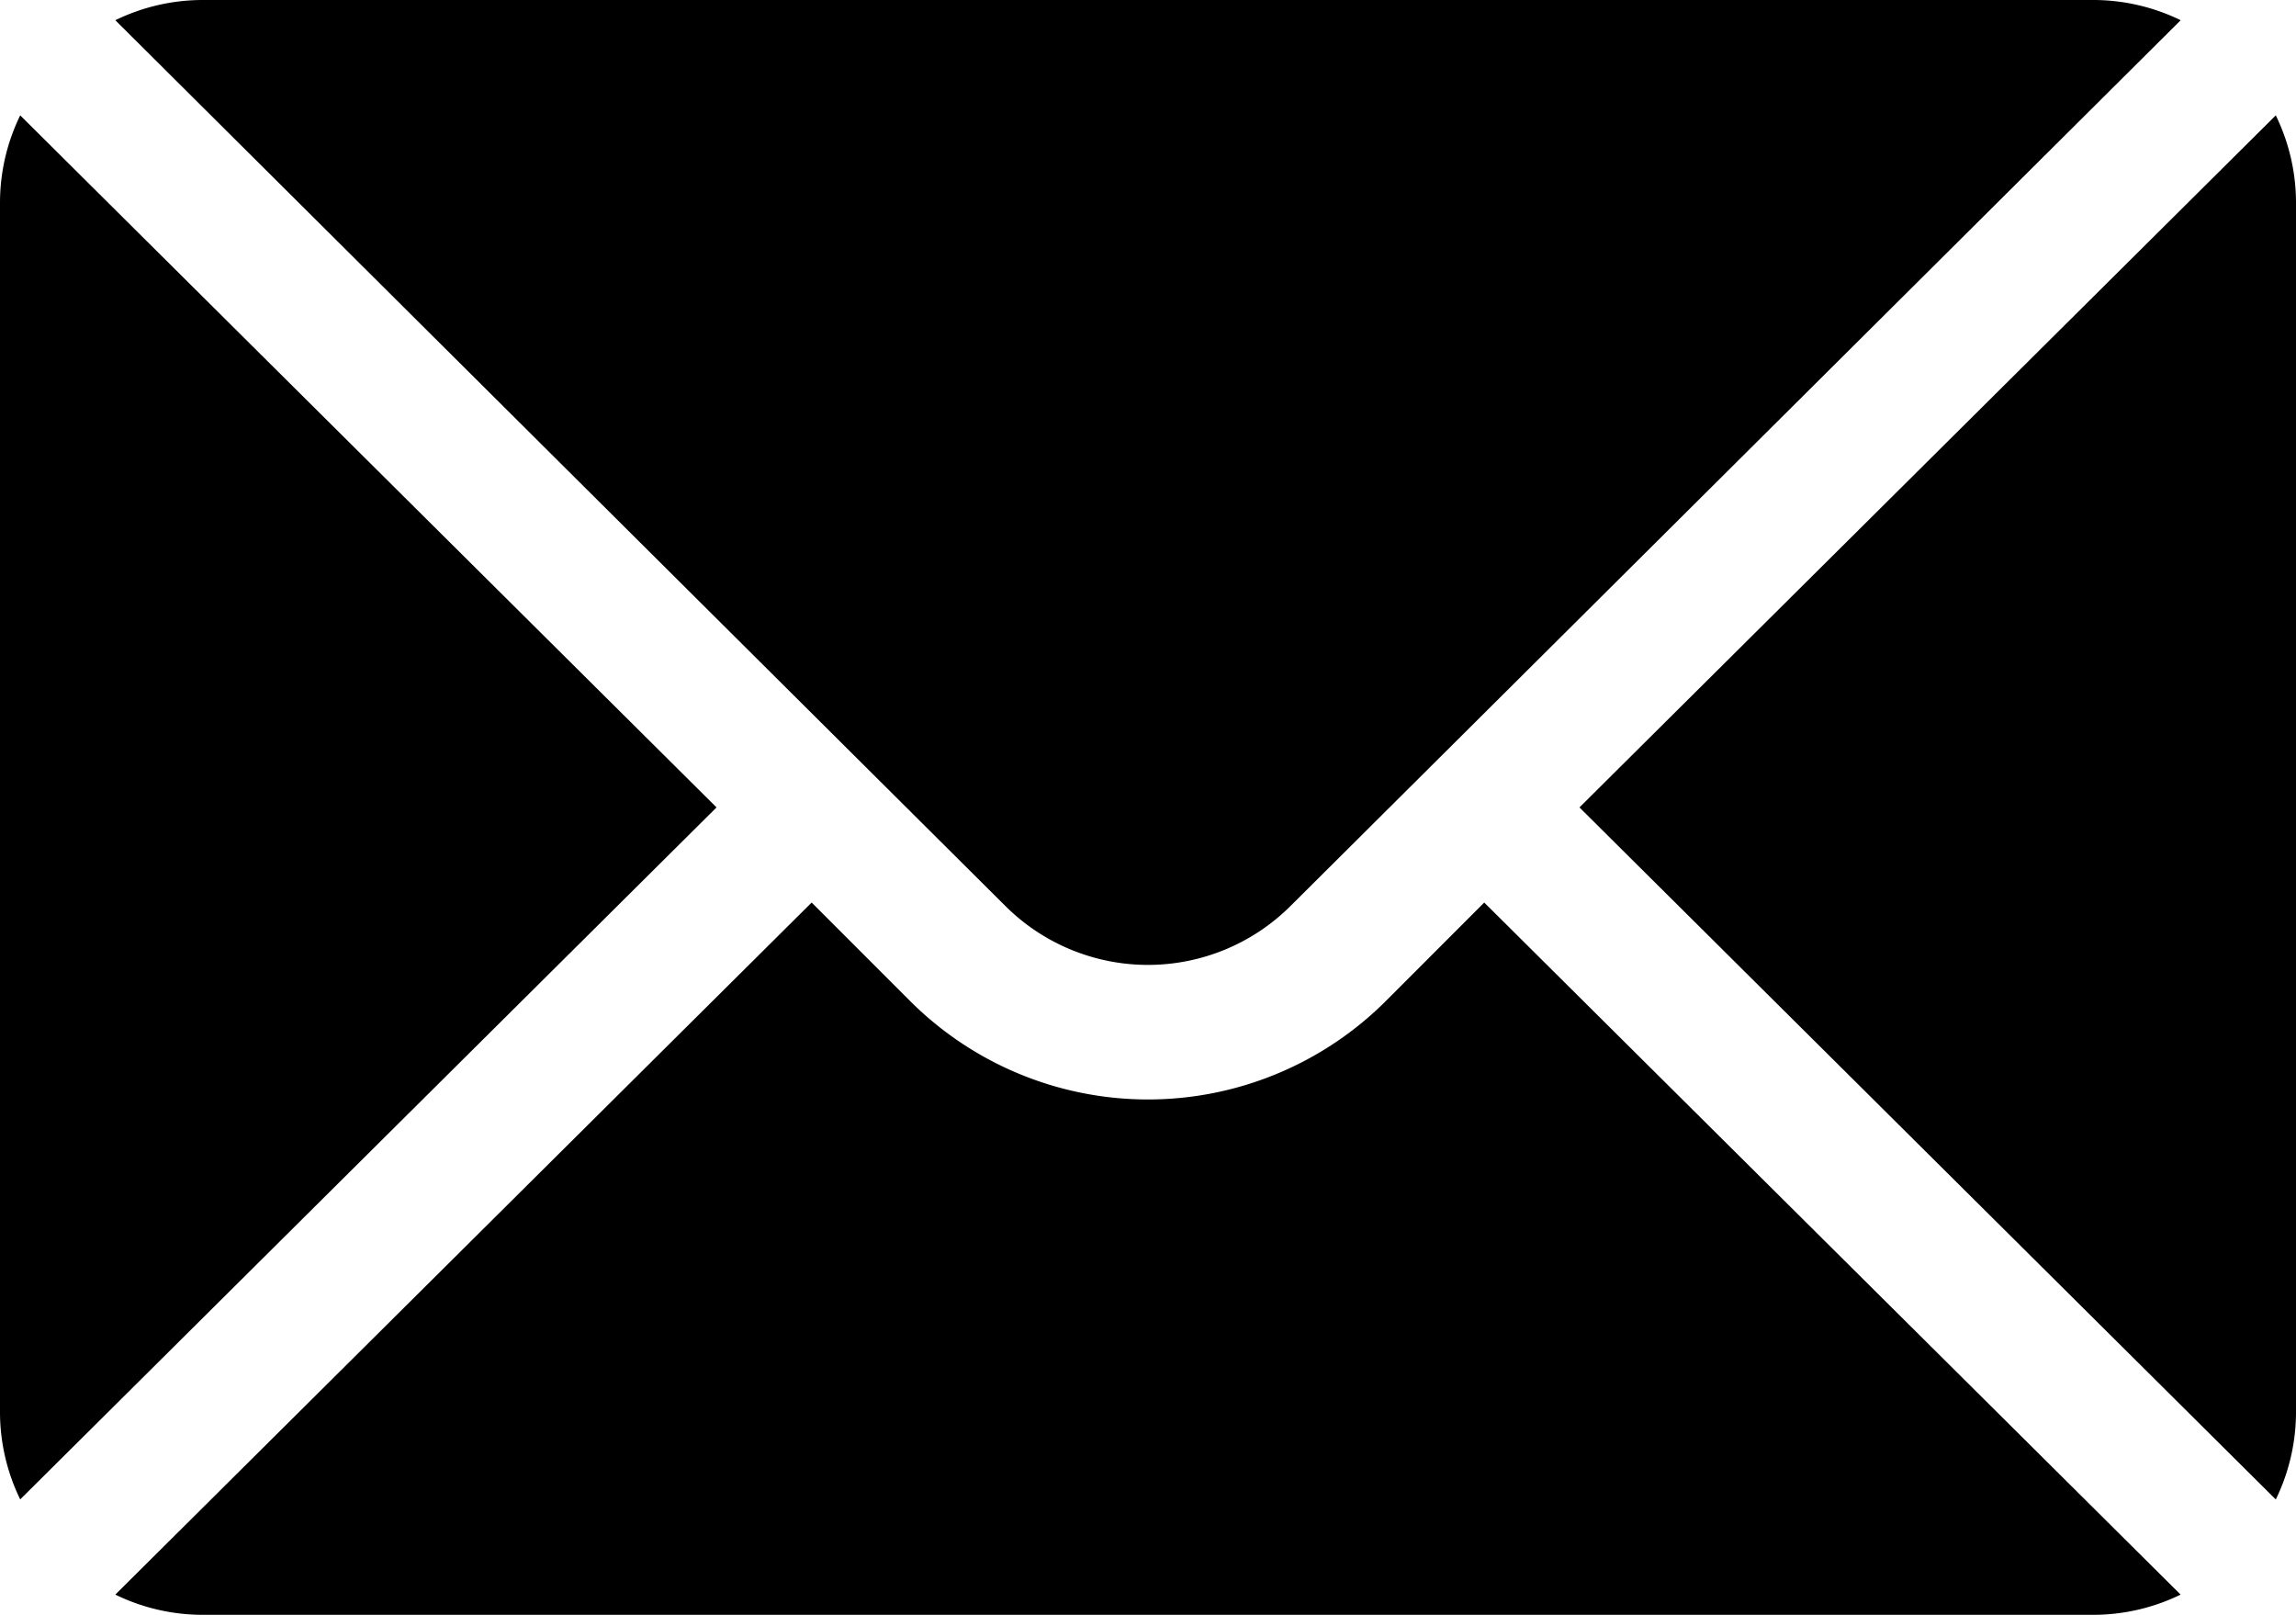<svg id="Group_927" data-name="Group 927" xmlns="http://www.w3.org/2000/svg" width="37.032" height="26.038" viewBox="0 0 37.032 26.038">
  <g id="Group_920" data-name="Group 920" transform="translate(25.475 1.86)">
    <g id="Group_919" data-name="Group 919">
      <path id="Path_853" data-name="Path 853" d="M363.442,101.721,352.211,112.88l11.231,11.159a3.218,3.218,0,0,0,.326-1.394V103.115A3.217,3.217,0,0,0,363.442,101.721Z" transform="translate(-352.211 -101.721)"/>
    </g>
  </g>
  <g id="Group_922" data-name="Group 922" transform="translate(1.86 0)">
    <g id="Group_921" data-name="Group 921">
      <path id="Path_854" data-name="Path 854" d="M57.638,76H27.115a3.217,3.217,0,0,0-1.394.326L40.076,90.608a3.258,3.258,0,0,0,4.6,0L59.033,76.326A3.217,3.217,0,0,0,57.638,76Z" transform="translate(-25.721 -76)"/>
    </g>
  </g>
  <g id="Group_924" data-name="Group 924" transform="translate(0 1.86)">
    <g id="Group_923" data-name="Group 923">
      <path id="Path_855" data-name="Path 855" d="M.326,101.721A3.217,3.217,0,0,0,0,103.115v19.529a3.217,3.217,0,0,0,.326,1.394L11.557,112.88Z" transform="translate(0 -101.721)"/>
    </g>
  </g>
  <g id="Group_926" data-name="Group 926" transform="translate(1.86 14.553)">
    <g id="Group_925" data-name="Group 925">
      <path id="Path_856" data-name="Path 856" d="M47.8,277.211,46.212,278.8a5.43,5.43,0,0,1-7.671,0l-1.589-1.589L25.721,288.37a3.217,3.217,0,0,0,1.394.326H57.638a3.217,3.217,0,0,0,1.394-.326Z" transform="translate(-25.721 -277.211)"/>
    </g>
  </g>
</svg>
